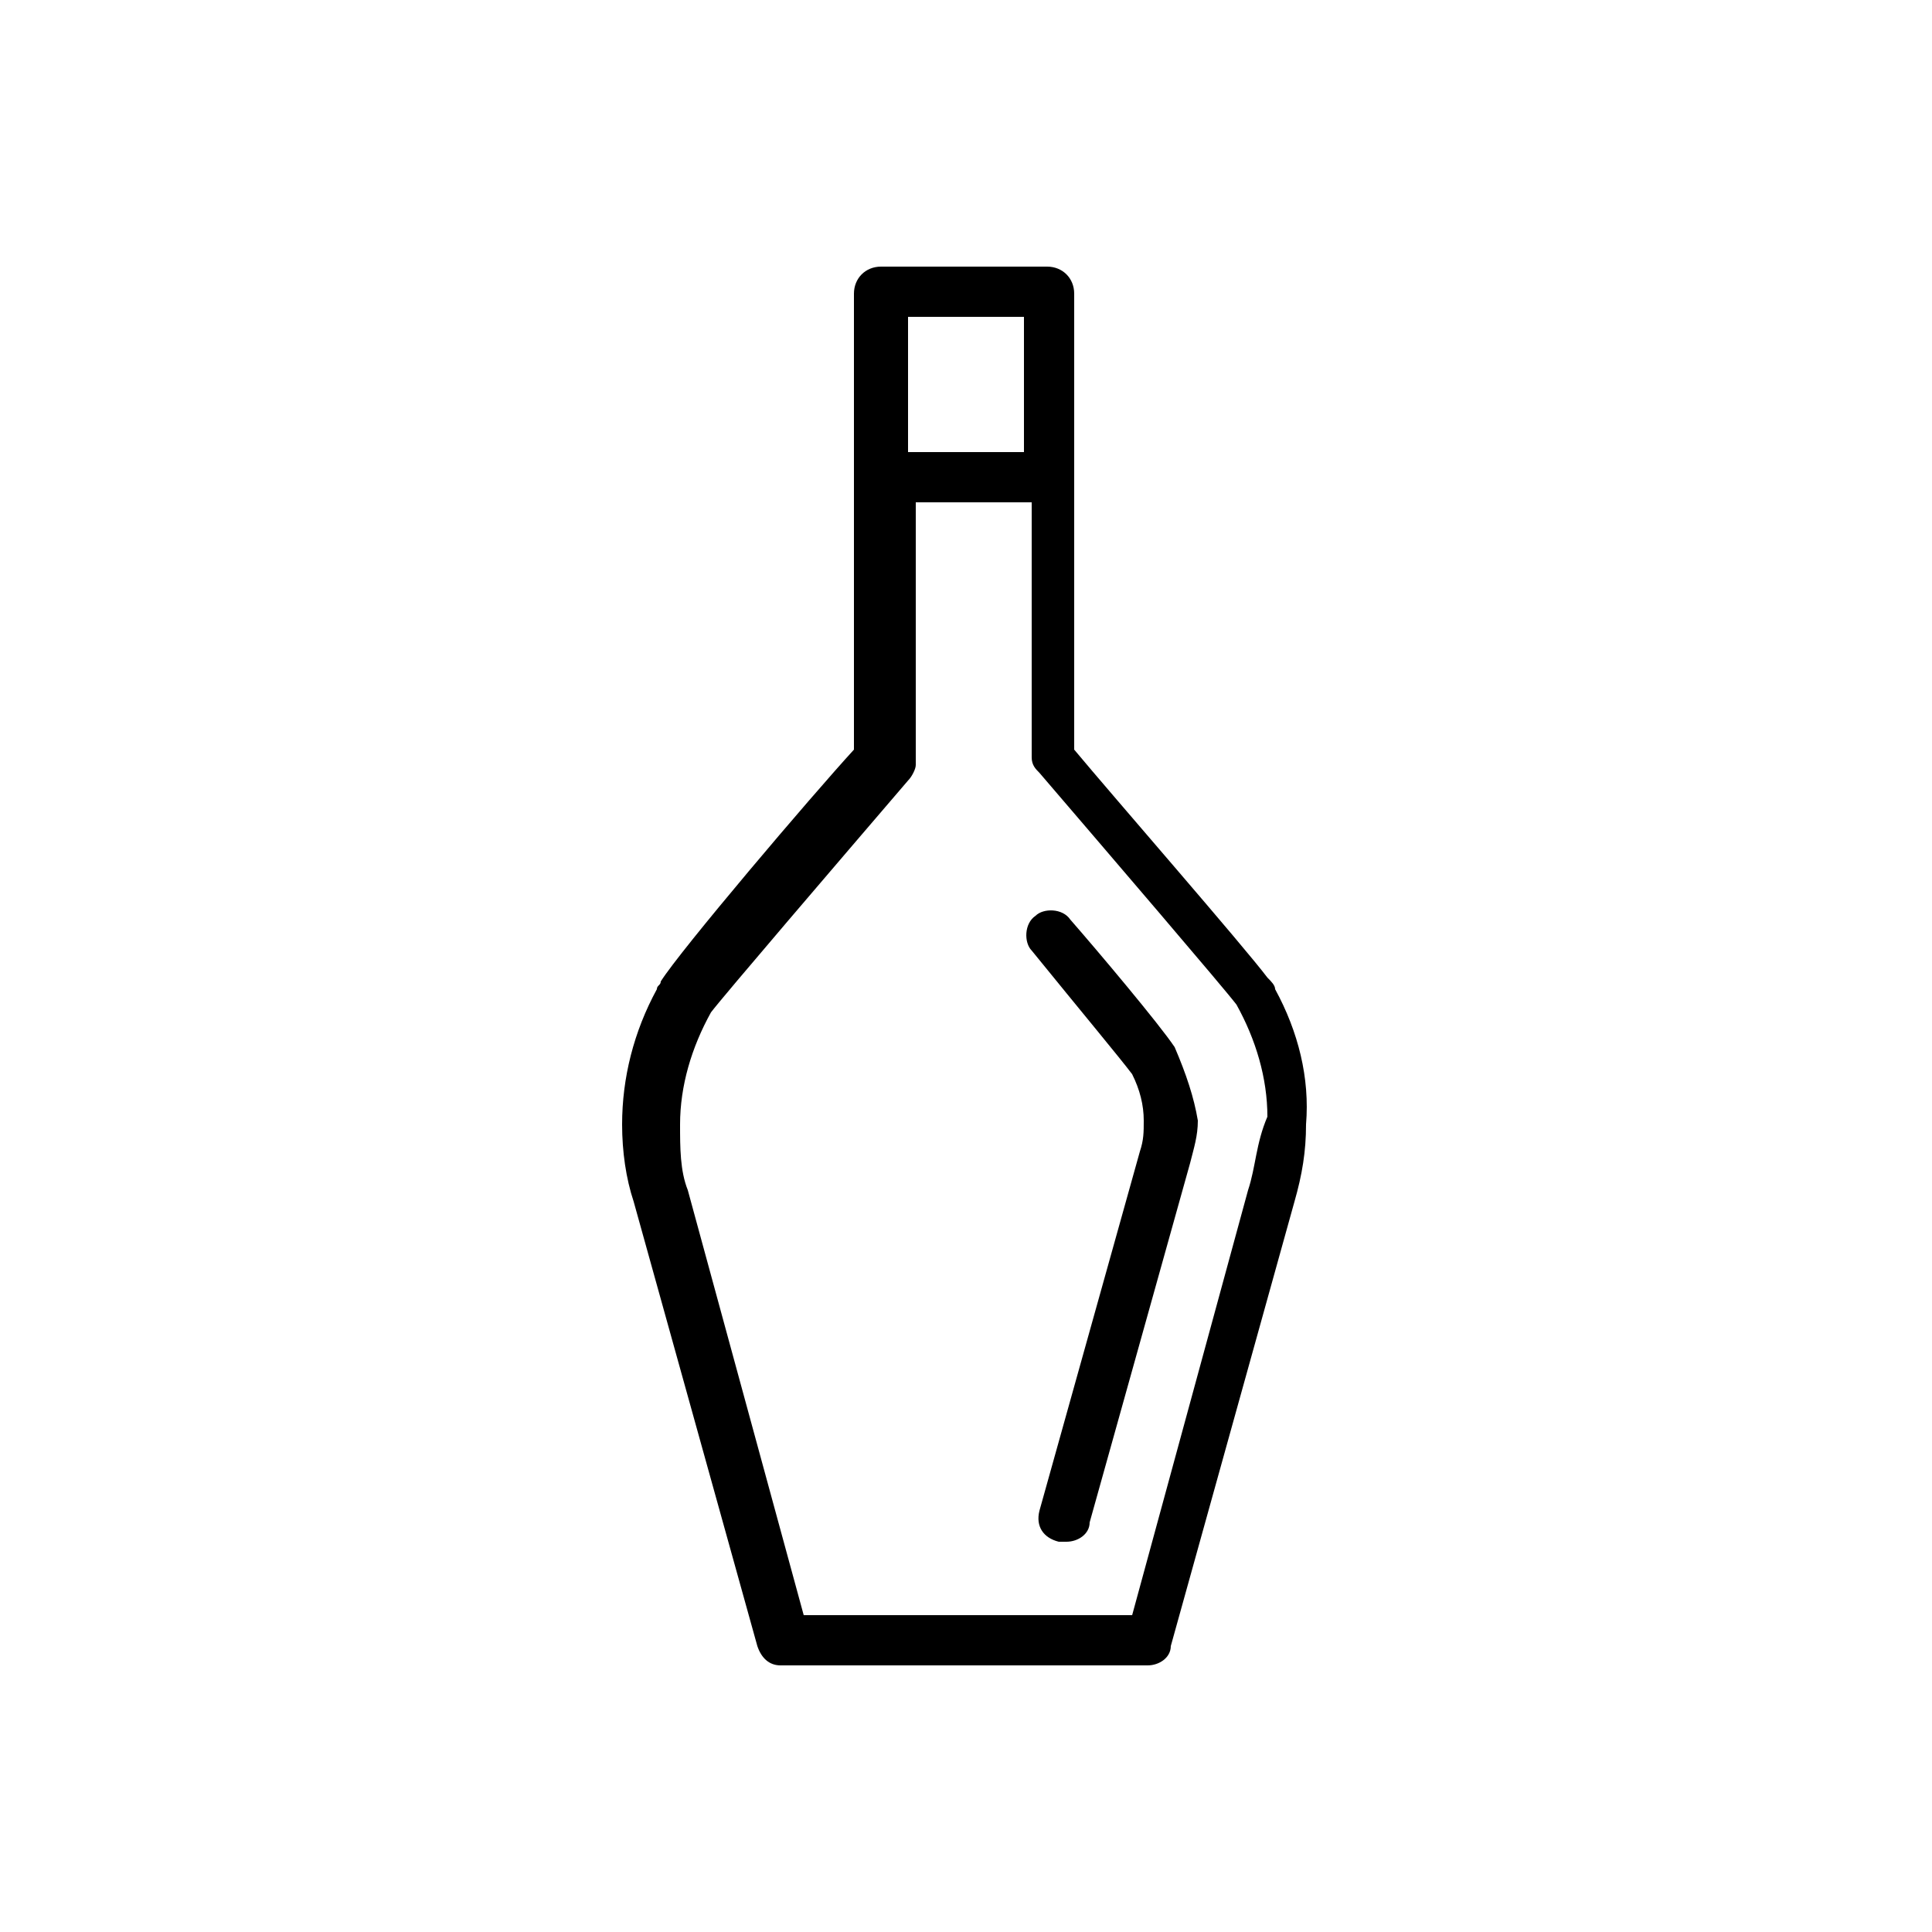 <?xml version="1.0" encoding="UTF-8"?> <svg xmlns="http://www.w3.org/2000/svg" xmlns:xlink="http://www.w3.org/1999/xlink" version="1.1" x="0px" y="0px" viewBox="0 0 50 50" style="enable-background:new 0 0 50 50;" xml:space="preserve"> <style type="text/css"> .st0{display:none;} .st1{display:inline;} </style> <g xmlns:xodm="http://www.corel.com/coreldraw/odm/2003" id="Layer_1" class="st0"> <g class="st1"> <path d="M11.9,33.1l11.2,1.6l2.2-15l-11.2-1.6C14.1,18.1,11.9,33.1,11.9,33.1z M30.4,13.7c0-0.1,0.1-0.1,0.1-0.2 c0-0.1,0-0.2,0-0.3c-0.1-0.1-0.2-0.2-0.3-0.3c-0.1-0.1-0.3-0.1-0.4,0l-4.1,1.6c0.1,0.1,0.2,0.2,0.3,0.3c0.1,0.1,0.2,0.3,0.2,0.4 l3.6-1.4C30,13.7,30.2,13.7,30.4,13.7z M24.1,14.1l5.3-2.1c0.4-0.2,0.8-0.1,1.2,0c0.4,0.2,0.6,0.4,0.8,0.8l0,0 c0.1,0.3,0.1,0.6,0.1,0.9c0,0.1-0.1,0.2-0.1,0.3c0.3,0.2,0.6,0.5,0.8,0.7l0.9,0.9c0.1,0,0.1,0.1,0.1,0.2l5.9,15c0,0.1,0,0.1,0,0.2 l0,1.3c0,0.4,0,0.9-0.2,1.3c-0.2,0.5-0.4,0.8-1,1l-7.9,3.1c-0.5,0.2-1,0.1-1.4-0.1c-0.4-0.2-0.7-0.5-1-0.8l-0.9-0.9 c0,0-0.1-0.1-0.1-0.2l-2-5.1L24,35.3c0,0.1,0,0.1-0.1,0.2l-0.6,1.1c-0.2,0.4-0.5,0.7-0.8,1c-0.4,0.3-0.8,0.5-1.3,0.4l-8.4-1.2 c-0.6-0.1-0.9-0.4-1.2-0.8c-0.2-0.4-0.3-0.8-0.4-1.2l-0.3-1.2c0-0.1,0-0.1,0-0.2l2.3-15.9c0-0.1,0-0.1,0.1-0.2l0.6-1.1 c0.2-0.3,0.4-0.6,0.6-0.9c-0.1-0.1-0.1-0.1-0.1-0.2c-0.1-0.3-0.2-0.6-0.1-0.9l0,0c0.1-0.4,0.3-0.8,0.6-1c0.3-0.2,0.7-0.3,1.1-0.3 C16,12.9,24.1,14.1,24.1,14.1z M25,28.7l2.5,6.2L38,30.7l-5.6-14.1L26.3,19l0,0.2c0,0.1,0,0.1,0,0.2C26.4,19.4,25,28.7,25,28.7z M28,35.7l0.4,0.4c0.2,0.3,0.5,0.5,0.7,0.6c0.2,0.1,0.4,0.1,0.6,0.1l7.9-3.1c0.2-0.1,0.3-0.2,0.4-0.4c0.1-0.3,0.1-0.6,0.1-1l0-0.5 C38.2,31.7,28,35.7,28,35.7z M31.9,15.8l-0.4-0.4c-0.2-0.3-0.5-0.5-0.7-0.6c-0.2-0.1-0.4-0.1-0.6-0.1l-3.9,1.6 c-0.1,0.2-0.2,0.4-0.3,0.5c-0.1,0.1-0.1,0.1-0.2,0.2c0.2,0.3,0.3,0.7,0.3,1l0,0l0,0.1C26.1,18.1,31.9,15.8,31.9,15.8z M25.1,16.2 c0,0,0.1-0.1,0.1-0.1c0.1-0.1,0.1-0.2,0.1-0.3c0-0.1,0-0.3-0.1-0.4c-0.1-0.1-0.2-0.2-0.4-0.2l-9-1.3c-0.1,0-0.3,0-0.4,0.1 c-0.1,0.1-0.2,0.2-0.2,0.3l0,0c0,0.1,0,0.2,0.1,0.3c0,0,0.1,0.1,0.1,0.1c0.2-0.1,0.4-0.1,0.7,0l8.4,1.2 C24.7,16,24.9,16.1,25.1,16.2z M25.2,18.8l-0.1-0.5c-0.1-0.3-0.2-0.7-0.3-0.9c-0.1-0.2-0.3-0.3-0.5-0.3l-8.4-1.2 c-0.2,0-0.4,0-0.6,0.2l0,0c-0.2,0.2-0.4,0.5-0.6,0.8l-0.3,0.5C14.5,17.2,25.2,18.8,25.2,18.8z M22.8,35.7L12,34.1l0.1,0.5 c0.1,0.3,0.2,0.7,0.3,0.9c0.1,0.2,0.3,0.3,0.5,0.3l8.4,1.2c0.2,0,0.4,0,0.6-0.2c0.2-0.2,0.4-0.5,0.6-0.8 C22.5,36.1,22.8,35.7,22.8,35.7z"></path> </g> <g class="st1"> <g> <path d="M21.4,25.9c0.1-0.1,0.1-0.1,0.2-0.2c0.3,0,0.6,0.1,0.9,0.1c0,0,0.1,0,0.1-0.1c-0.3-0.1-0.6-0.1-0.9-0.2c0,0,0,0,0,0 c-0.2,0-0.4,0-0.6-0.1c0,0-0.1,0-0.1,0c-0.1,0.1-0.2,0.2-0.3,0.3c0.2,0,0.4,0,0.6,0C21.3,26,21.3,25.9,21.4,25.9z"></path> <path d="M20.4,25.9c0.1-0.1,0.2-0.2,0.3-0.4c-0.2,0-0.4,0-0.6,0c0,0-0.1,0-0.1,0.1c-0.1,0.1-0.2,0.3-0.2,0.4c0.2,0,0.4,0,0.6-0.1 C20.3,26,20.4,25.9,20.4,25.9z"></path> <path d="M19.4,26c0.1-0.1,0.1-0.3,0.2-0.4c-0.2,0-0.4,0-0.6,0.1c0,0-0.1,0-0.1,0.1c-0.1,0.2-0.1,0.3-0.2,0.5 c0.2,0,0.4-0.1,0.6-0.1C19.4,26.1,19.4,26.1,19.4,26z"></path> <path d="M22.4,26.4c-0.3,0-0.6,0-0.9,0c-0.1-0.1-0.1-0.2-0.2-0.3c0,0-0.1-0.1-0.1-0.1c-0.2,0-0.4,0-0.6,0c-0.1,0-0.3,0-0.4,0 c-0.2,0-0.4,0-0.6,0.1c-0.1,0-0.2,0-0.4,0.1c-0.2,0-0.4,0.1-0.6,0.1c0.1,0,0.1,0.1,0.2,0.1c0.1,0.1,0.2,0.2,0.3,0.3 c0,0,0.1,0,0.1,0c0.2,0,0.3-0.1,0.5-0.1c-0.1-0.1-0.2-0.2-0.3-0.3c0.1,0,0.2,0,0.3-0.1c0.1,0.1,0.2,0.2,0.2,0.3c0,0,0.1,0,0.1,0 c0.2,0,0.3-0.1,0.5-0.1c-0.1-0.1-0.2-0.2-0.3-0.3c0.1,0,0.2,0,0.3,0c0.1,0.1,0.1,0.2,0.2,0.2c0,0,0.1,0,0.1,0c0.2,0,0.3,0,0.5,0 c0.3,0,0.6,0,0.9,0C22.4,26.5,22.4,26.4,22.4,26.4z"></path> <path d="M22.3,26.1c-0.1-0.1-0.4-0.2-0.5-0.2c-0.1,0-0.3,0.1-0.3,0.2c0,0.1,0.1,0.2,0.2,0.2C21.8,26.2,22.1,26.2,22.3,26.1 c0.2,0.1,0.5,0.2,0.8,0.2c0,0,0-0.1,0-0.1C22.8,26.1,22.5,26.1,22.3,26.1z"></path> <path d="M17.1,25.5c0.2,0.1,0.4,0.1,0.5,0.2c0-0.2-0.1-0.3-0.1-0.5c0,0-0.1-0.1-0.1-0.1C17.2,25.1,17,25,16.8,25 C16.9,25.1,16.9,25.3,17.1,25.5C17,25.5,17,25.5,17.1,25.5z"></path> <path d="M18,25.9c0.2,0.1,0.3,0.2,0.5,0.3c0-0.2,0-0.3,0-0.5c0,0,0-0.1-0.1-0.1c-0.2-0.1-0.4-0.2-0.6-0.3c0,0.2,0.1,0.3,0.1,0.5 C17.9,25.8,17.9,25.9,18,25.9z"></path> <path d="M15.9,24.9C16,25,16,25,16.1,25.1c0,0,0.1,0.1,0.1,0.1c0.2,0.1,0.4,0.1,0.6,0.2c-0.1-0.1-0.1-0.3-0.2-0.4 c0,0-0.1-0.1-0.1-0.1c-0.2,0-0.4-0.1-0.6-0.1c0,0,0,0,0,0c-0.3-0.1-0.6-0.1-0.9-0.1c0,0,0.1,0.1,0.1,0.1 C15.3,24.8,15.6,24.8,15.9,24.9z"></path> <path d="M15.2,25.1c0.1,0.1,0.4,0.2,0.5,0.2c0.1,0,0.3,0,0.3-0.1c0-0.1-0.1-0.2-0.2-0.2C15.6,25,15.3,25,15.2,25.1 c-0.3-0.1-0.5-0.2-0.8-0.2c0,0,0,0.1,0,0.1C14.7,25,14.9,25.1,15.2,25.1z"></path> <path d="M18.5,26.3C18.5,26.3,18.5,26.3,18.5,26.3C18.5,26.3,18.4,26.3,18.5,26.3c-0.1-0.1-0.2-0.1-0.2-0.1 c-0.1-0.1-0.2-0.1-0.3-0.2c-0.1-0.1-0.2-0.1-0.3-0.2c-0.2-0.1-0.3-0.2-0.5-0.2c-0.1,0-0.2-0.1-0.4-0.1c-0.2-0.1-0.4-0.1-0.5-0.2 c0,0-0.1,0-0.1,0c-0.1,0.1-0.2,0.1-0.3,0.2c-0.3-0.1-0.6-0.2-0.9-0.2c0,0-0.1,0.1-0.1,0.1c0.3,0.1,0.6,0.1,0.9,0.2 c0.1,0,0.3,0.1,0.4,0.2c0,0,0.1,0,0.1,0c0.1-0.1,0.2-0.1,0.3-0.2c0.1,0,0.2,0.1,0.3,0.1c-0.1,0.1-0.2,0.1-0.3,0.2 c0.2,0.1,0.3,0.1,0.5,0.2c0,0,0.1,0,0.1,0c0.1-0.1,0.2-0.1,0.3-0.2c0.1,0,0.2,0.1,0.3,0.1c-0.1,0.1-0.3,0.1-0.4,0.2 c0.2,0.1,0.3,0.2,0.5,0.3c0,0,0.1,0,0.1,0c0.1-0.1,0.2-0.1,0.4-0.2c0,0,0,0,0,0c0,0,0.1,0,0.1,0.1c-0.8,0.3-1.2,0.8-1.2,0.8 c0.3,0.1,0.5-0.1,0.5-0.1c0.1-0.2,0.5-0.5,0.8-0.6c0.3,0.2,0.6,0.6,0.7,0.9c0,0,0.2,0.2,0.5,0.2C19.7,27.7,19.4,26.9,18.5,26.3z"></path> </g> <g> <g> <path d="M17.7,27.8c0-0.3,0.1-0.4,0.1-0.5c0.1-0.3,0.4-0.4,0.7-0.3c0.3,0,0.5,0.2,0.6,0.5c0,0,0,0,0,0l-0.3,0.1c0,0,0,0,0,0 c0-0.1-0.1-0.2-0.3-0.2c-0.1,0-0.2,0-0.3,0.2c0,0.1,0,0.1-0.1,0.4c0,0.3,0,0.3,0,0.4c0,0.1,0.1,0.2,0.2,0.2 c0.2,0,0.2-0.1,0.3-0.2c0,0,0,0,0,0l0.3,0.2c0,0,0,0,0,0c-0.1,0.2-0.4,0.4-0.7,0.3c-0.3,0-0.5-0.2-0.6-0.5 C17.6,28.2,17.6,28.1,17.7,27.8z"></path> </g> </g> <g> <g> <path d="M18.2,24.5c0-0.3,0.1-0.4,0.1-0.5c0.1-0.3,0.4-0.4,0.7-0.3c0.3,0,0.5,0.2,0.6,0.5c0,0,0,0,0,0l-0.3,0.1c0,0,0,0,0,0 c0-0.1-0.1-0.2-0.3-0.2c-0.1,0-0.2,0-0.3,0.2c0,0.1,0,0.1-0.1,0.4c0,0.3,0,0.3,0,0.4c0,0.1,0.1,0.2,0.2,0.2 c0.2,0,0.2-0.1,0.3-0.2c0,0,0,0,0,0l0.3,0.2c0,0,0,0,0,0c-0.1,0.2-0.4,0.4-0.7,0.3c-0.3,0-0.5-0.2-0.6-0.5 C18.1,24.9,18.1,24.8,18.2,24.5z"></path> </g> </g> </g> <g class="st1"> <g> <path d="M32.1,24c0-0.1,0.1-0.2,0.1-0.3c0.3-0.1,0.6-0.3,0.9-0.4c0,0,0.1-0.1,0.1-0.1c-0.3,0.1-0.6,0.2-0.9,0.4c0,0,0,0,0,0 c-0.2,0.1-0.4,0.2-0.6,0.3c0,0-0.1,0.1-0.1,0.1c0,0.1-0.1,0.3-0.1,0.4c0.2-0.1,0.3-0.2,0.5-0.3C32.1,24.1,32.1,24,32.1,24z"></path> <path d="M31.3,24.5c0-0.2,0-0.3,0.1-0.5c-0.2,0.1-0.4,0.2-0.5,0.3c0,0-0.1,0.1-0.1,0.1c0,0.2,0,0.3,0,0.5 c0.2-0.1,0.3-0.2,0.5-0.4C31.3,24.6,31.3,24.5,31.3,24.5z"></path> <path d="M30.5,25.1c0-0.2,0-0.3,0-0.5c-0.2,0.1-0.3,0.3-0.5,0.4c0,0-0.1,0.1,0,0.1c0,0.2,0.1,0.3,0.1,0.5 c0.1-0.1,0.3-0.3,0.4-0.4C30.5,25.2,30.5,25.1,30.5,25.1z"></path> <path d="M33.2,23.9c-0.3,0.1-0.5,0.3-0.8,0.4c-0.1,0-0.2-0.1-0.3-0.1c0,0-0.1,0-0.1,0c-0.2,0.1-0.3,0.2-0.5,0.3 c-0.1,0.1-0.2,0.1-0.3,0.2c-0.2,0.1-0.3,0.2-0.5,0.4c-0.1,0.1-0.2,0.2-0.3,0.3c-0.1,0.1-0.3,0.3-0.4,0.4c0.1,0,0.1,0,0.2,0 c0.1,0,0.3,0,0.4,0.1c0,0,0.1,0,0.1,0c0.1-0.1,0.2-0.3,0.4-0.4c-0.1,0-0.3-0.1-0.4-0.1c0.1-0.1,0.1-0.1,0.2-0.2 c0.1,0,0.2,0.1,0.3,0.1c0,0,0.1,0,0.1,0c0.1-0.1,0.3-0.2,0.4-0.3c-0.1,0-0.2-0.1-0.4-0.1c0.1-0.1,0.2-0.1,0.2-0.2 c0.1,0,0.2,0.1,0.3,0.1c0,0,0.1,0,0.1,0c0.1-0.1,0.3-0.2,0.4-0.3c0.3-0.2,0.5-0.3,0.8-0.5C33.3,23.9,33.3,23.9,33.2,23.9z"></path> <path d="M33,23.6c-0.1,0-0.4,0.1-0.5,0.1c-0.1,0.1-0.2,0.2-0.2,0.3c0,0.1,0.2,0.1,0.3,0C32.7,24,32.9,23.8,33,23.6 c0.3,0,0.5-0.1,0.8-0.2c0,0,0-0.1,0-0.1C33.5,23.4,33.2,23.5,33,23.6z"></path> <path d="M28.3,25.9c0.2,0,0.4-0.1,0.6-0.1c-0.1-0.1-0.2-0.2-0.3-0.3c0,0-0.1,0-0.1,0c-0.2,0-0.4,0.1-0.6,0.1 c0.1,0.1,0.3,0.2,0.4,0.3C28.2,25.9,28.2,25.9,28.3,25.9z"></path> <path d="M29.2,25.7c0.2,0,0.4,0,0.6,0c-0.1-0.1-0.2-0.3-0.3-0.4c0,0-0.1-0.1-0.1-0.1c-0.2,0-0.4,0-0.6,0.1 c0.1,0.1,0.2,0.2,0.3,0.4C29.1,25.7,29.2,25.7,29.2,25.7z"></path> <path d="M26.9,25.9c0.1,0,0.2,0.1,0.2,0.1c0,0,0.1,0,0.1,0c0.2-0.1,0.4-0.1,0.6-0.1c-0.1-0.1-0.2-0.2-0.4-0.3c0,0-0.1,0-0.1,0 c-0.2,0.1-0.4,0.1-0.6,0.2c0,0,0,0,0,0c-0.3,0.1-0.6,0.2-0.9,0.4c0.1,0,0.1,0,0.2,0C26.4,26.2,26.7,26,26.9,25.9z"></path> <path d="M26.4,26.5c0.1,0,0.4,0,0.5-0.1c0.1,0,0.2-0.1,0.2-0.2c0-0.1-0.2-0.1-0.3-0.1C26.7,26.2,26.5,26.3,26.4,26.5 c-0.3,0-0.5,0.1-0.8,0.3c0,0,0,0,0,0.1C25.9,26.7,26.2,26.6,26.4,26.5z"></path> <path d="M29.9,25.8C29.9,25.8,29.9,25.8,29.9,25.8C29.9,25.8,29.8,25.8,29.9,25.8c-0.1,0-0.2,0-0.3,0c-0.1,0-0.2,0-0.3,0 c-0.1,0-0.3,0-0.4,0c-0.2,0-0.4,0-0.6,0.1c-0.1,0-0.2,0-0.4,0.1c-0.2,0-0.4,0.1-0.6,0.1c0,0-0.1,0-0.1,0.1c0,0.1-0.1,0.2-0.1,0.3 c-0.3,0.1-0.6,0.2-0.8,0.3c0,0,0,0.1,0,0.1c0.3-0.1,0.6-0.2,0.9-0.3c0.1,0,0.3-0.1,0.5-0.1c0,0,0.1,0,0.1-0.1 c0-0.1,0.1-0.2,0.1-0.3c0.1,0,0.2,0,0.3-0.1c-0.1,0.1-0.1,0.2-0.2,0.4c0.2,0,0.4,0,0.5-0.1c0,0,0.1,0,0.1-0.1 c0.1-0.1,0.1-0.2,0.2-0.3c0.1,0,0.2,0,0.3,0c-0.1,0.1-0.2,0.3-0.2,0.4c0.2,0,0.4,0,0.5,0c0,0,0.1,0,0.1-0.1 c0.1-0.1,0.1-0.2,0.2-0.3c0,0,0,0,0,0c0,0,0.1,0,0.1,0c-0.5,0.7-0.6,1.3-0.6,1.3c0.3-0.1,0.4-0.3,0.4-0.3c0-0.3,0.1-0.7,0.4-1 c0.4,0,0.8,0.2,1,0.4c0,0,0.3,0.1,0.5-0.1C31.6,26.4,31,25.9,29.9,25.8z"></path> </g> <g> <g> <path d="M30,27.5c-0.1-0.3-0.1-0.3-0.1-0.5c0-0.3,0.1-0.5,0.4-0.7c0.3-0.1,0.5-0.1,0.7,0.1c0,0,0,0,0,0l-0.2,0.2c0,0,0,0,0,0 c-0.1-0.1-0.2-0.1-0.3-0.1c-0.1,0.1-0.2,0.2-0.2,0.3c0,0.1,0,0.1,0.1,0.4s0.1,0.3,0.2,0.3c0.1,0.1,0.2,0.1,0.3,0.1 c0.1-0.1,0.2-0.2,0.2-0.3c0,0,0,0,0,0l0.3,0c0,0,0,0,0,0c0,0.3-0.1,0.5-0.4,0.6c-0.3,0.1-0.6,0.1-0.8-0.2 C30.1,27.9,30.1,27.8,30,27.5z"></path> </g> </g> <g> <g> <path d="M28.7,24.5c-0.1-0.3-0.1-0.3-0.1-0.5c0-0.3,0.1-0.5,0.4-0.7c0.3-0.1,0.5-0.1,0.7,0.1c0,0,0,0,0,0l-0.2,0.2c0,0,0,0,0,0 c-0.1-0.1-0.2-0.1-0.3-0.1c-0.1,0.1-0.2,0.2-0.2,0.3c0,0.1,0,0.1,0.1,0.4c0.1,0.2,0.1,0.3,0.2,0.3c0.1,0.1,0.2,0.1,0.3,0.1 c0.1-0.1,0.2-0.2,0.2-0.3c0,0,0,0,0,0l0.3,0c0,0,0,0,0,0c0,0.3-0.1,0.5-0.4,0.6c-0.3,0.1-0.6,0.1-0.8-0.2 C28.8,24.8,28.8,24.7,28.7,24.5z"></path> </g> </g> </g> </g> <g id="Layer_3"> <g> <path d="M33,25.6c0-0.1-0.1-0.2-0.2-0.3c-0.6-0.8-4-4.7-5-5.9v-6.9c0-0.1,0-0.1,0-0.2V7.6c0-0.4-0.3-0.7-0.7-0.7h0h-4.3 c-0.4,0-0.7,0.3-0.7,0.7v4.8v7c-1.1,1.2-4.5,5.2-5,6c0,0.1-0.1,0.1-0.1,0.2c-0.6,1.1-0.9,2.3-0.9,3.5c0,0.7,0.1,1.4,0.3,2 l3.2,11.5c0.1,0.3,0.3,0.5,0.6,0.5h3.4c0,0,0,0,0,0c0.1,0,0.1,0,0.2,0h2.3c0.1,0,0.1,0,0.2,0h3.4c0.3,0,0.6-0.2,0.6-0.5l3.2-11.5 c0.2-0.7,0.3-1.3,0.3-2C33.9,27.9,33.6,26.7,33,25.6z M23.5,8.2h3v3.5h-3V8.2z M32.3,30.8l-3,11h-2.8c-0.1,0-0.1,0-0.2,0h-2.6 c-0.1,0-0.1,0-0.1,0h-2.8l-3-11c-0.2-0.5-0.2-1.1-0.2-1.7c0-1,0.3-2,0.8-2.9c0,0,0,0,0,0c0.3-0.4,3.3-3.9,5.1-6 c0.1-0.1,0.2-0.3,0.2-0.4V13h3v6.6c0,0.2,0.1,0.3,0.2,0.4c1.8,2.1,4.8,5.6,5.1,6c0,0,0,0,0,0c0.5,0.9,0.8,1.9,0.8,2.9 C32.5,29.6,32.5,30.2,32.3,30.8z"></path> <path d="M30.4,27.1c-0.4-0.6-2-2.5-2.7-3.3c-0.2-0.3-0.7-0.3-0.9-0.1c-0.3,0.2-0.3,0.7-0.1,0.9c1.3,1.6,2.3,2.8,2.6,3.2 c0.2,0.4,0.3,0.8,0.3,1.2c0,0.3,0,0.5-0.1,0.8l-2.6,9.3c-0.1,0.4,0.1,0.7,0.5,0.8c0.1,0,0.1,0,0.2,0c0.3,0,0.6-0.2,0.6-0.5 l2.6-9.3c0.1-0.4,0.2-0.7,0.2-1.1C30.9,28.4,30.7,27.8,30.4,27.1C30.4,27.1,30.4,27.1,30.4,27.1z"></path> </g> </g> <g id="Layer_2" class="st0"> <path class="st1" d="M24,13.9h3.3c0.9,0,1.7-0.7,1.7-1.7s-0.7-1.7-1.7-1.7H24c-0.9,0-1.7,0.7-1.7,1.7S23.1,13.9,24,13.9z M24,11.7 h3.3c0.3,0,0.6,0.2,0.6,0.6c0,0.3-0.2,0.6-0.6,0.6H24c-0.3,0-0.6-0.2-0.6-0.6C23.4,11.9,23.7,11.7,24,11.7z"></path> <path class="st1" d="M39.9,26.1c0-0.7-0.5-1.3-1.1-1.6v-6.8c0.6-0.2,1.1-0.8,1.1-1.6s-0.5-1.3-1.1-1.6V7.9c0-0.3-0.2-0.6-0.6-0.6 H11.8c-0.3,0-0.6,0.2-0.6,0.6v6.7c-0.6,0.2-1.1,0.8-1.1,1.6s0.5,1.3,1.1,1.6v6.8c-0.6,0.2-1.1,0.8-1.1,1.6c0,0.7,0.5,1.3,1.1,1.6 v6.8c-0.6,0.2-1.1,0.8-1.1,1.6s0.5,1.3,1.1,1.6v2.3c0,1.5,1.2,2.8,2.8,2.8H36c1.5,0,2.8-1.2,2.8-2.8v-2.3c0.6-0.2,1.1-0.8,1.1-1.6 s-0.5-1.3-1.1-1.6v-6.8C39.4,27.4,39.9,26.8,39.9,26.1z M37.7,8.5v6.1H12.3V8.5H37.7z M11.8,15.6h26.5c0.3,0,0.6,0.2,0.6,0.6 c0,0.3-0.2,0.6-0.6,0.6H11.8c-0.3,0-0.6-0.2-0.6-0.6C11.2,15.9,11.5,15.6,11.8,15.6z M37.7,24.4H12.3v-6.6h25.4V24.4z M36,41.5H14 c-0.9,0-1.7-0.7-1.7-1.7v-2.2h25.4v2.2C37.7,40.8,36.9,41.5,36,41.5z M38.2,36.6H11.8c-0.3,0-0.6-0.2-0.6-0.6 c0-0.3,0.2-0.6,0.6-0.6h26.5c0.3,0,0.6,0.2,0.6,0.6C38.8,36.3,38.5,36.6,38.2,36.6z M12.3,27.8h25.4v6.6H12.3V27.8z M38.2,26.7 H11.8c-0.3,0-0.6-0.2-0.6-0.6c0-0.3,0.2-0.6,0.6-0.6h26.5c0.3,0,0.6,0.2,0.6,0.6C38.8,26.4,38.5,26.7,38.2,26.7z"></path> </g> </svg> 